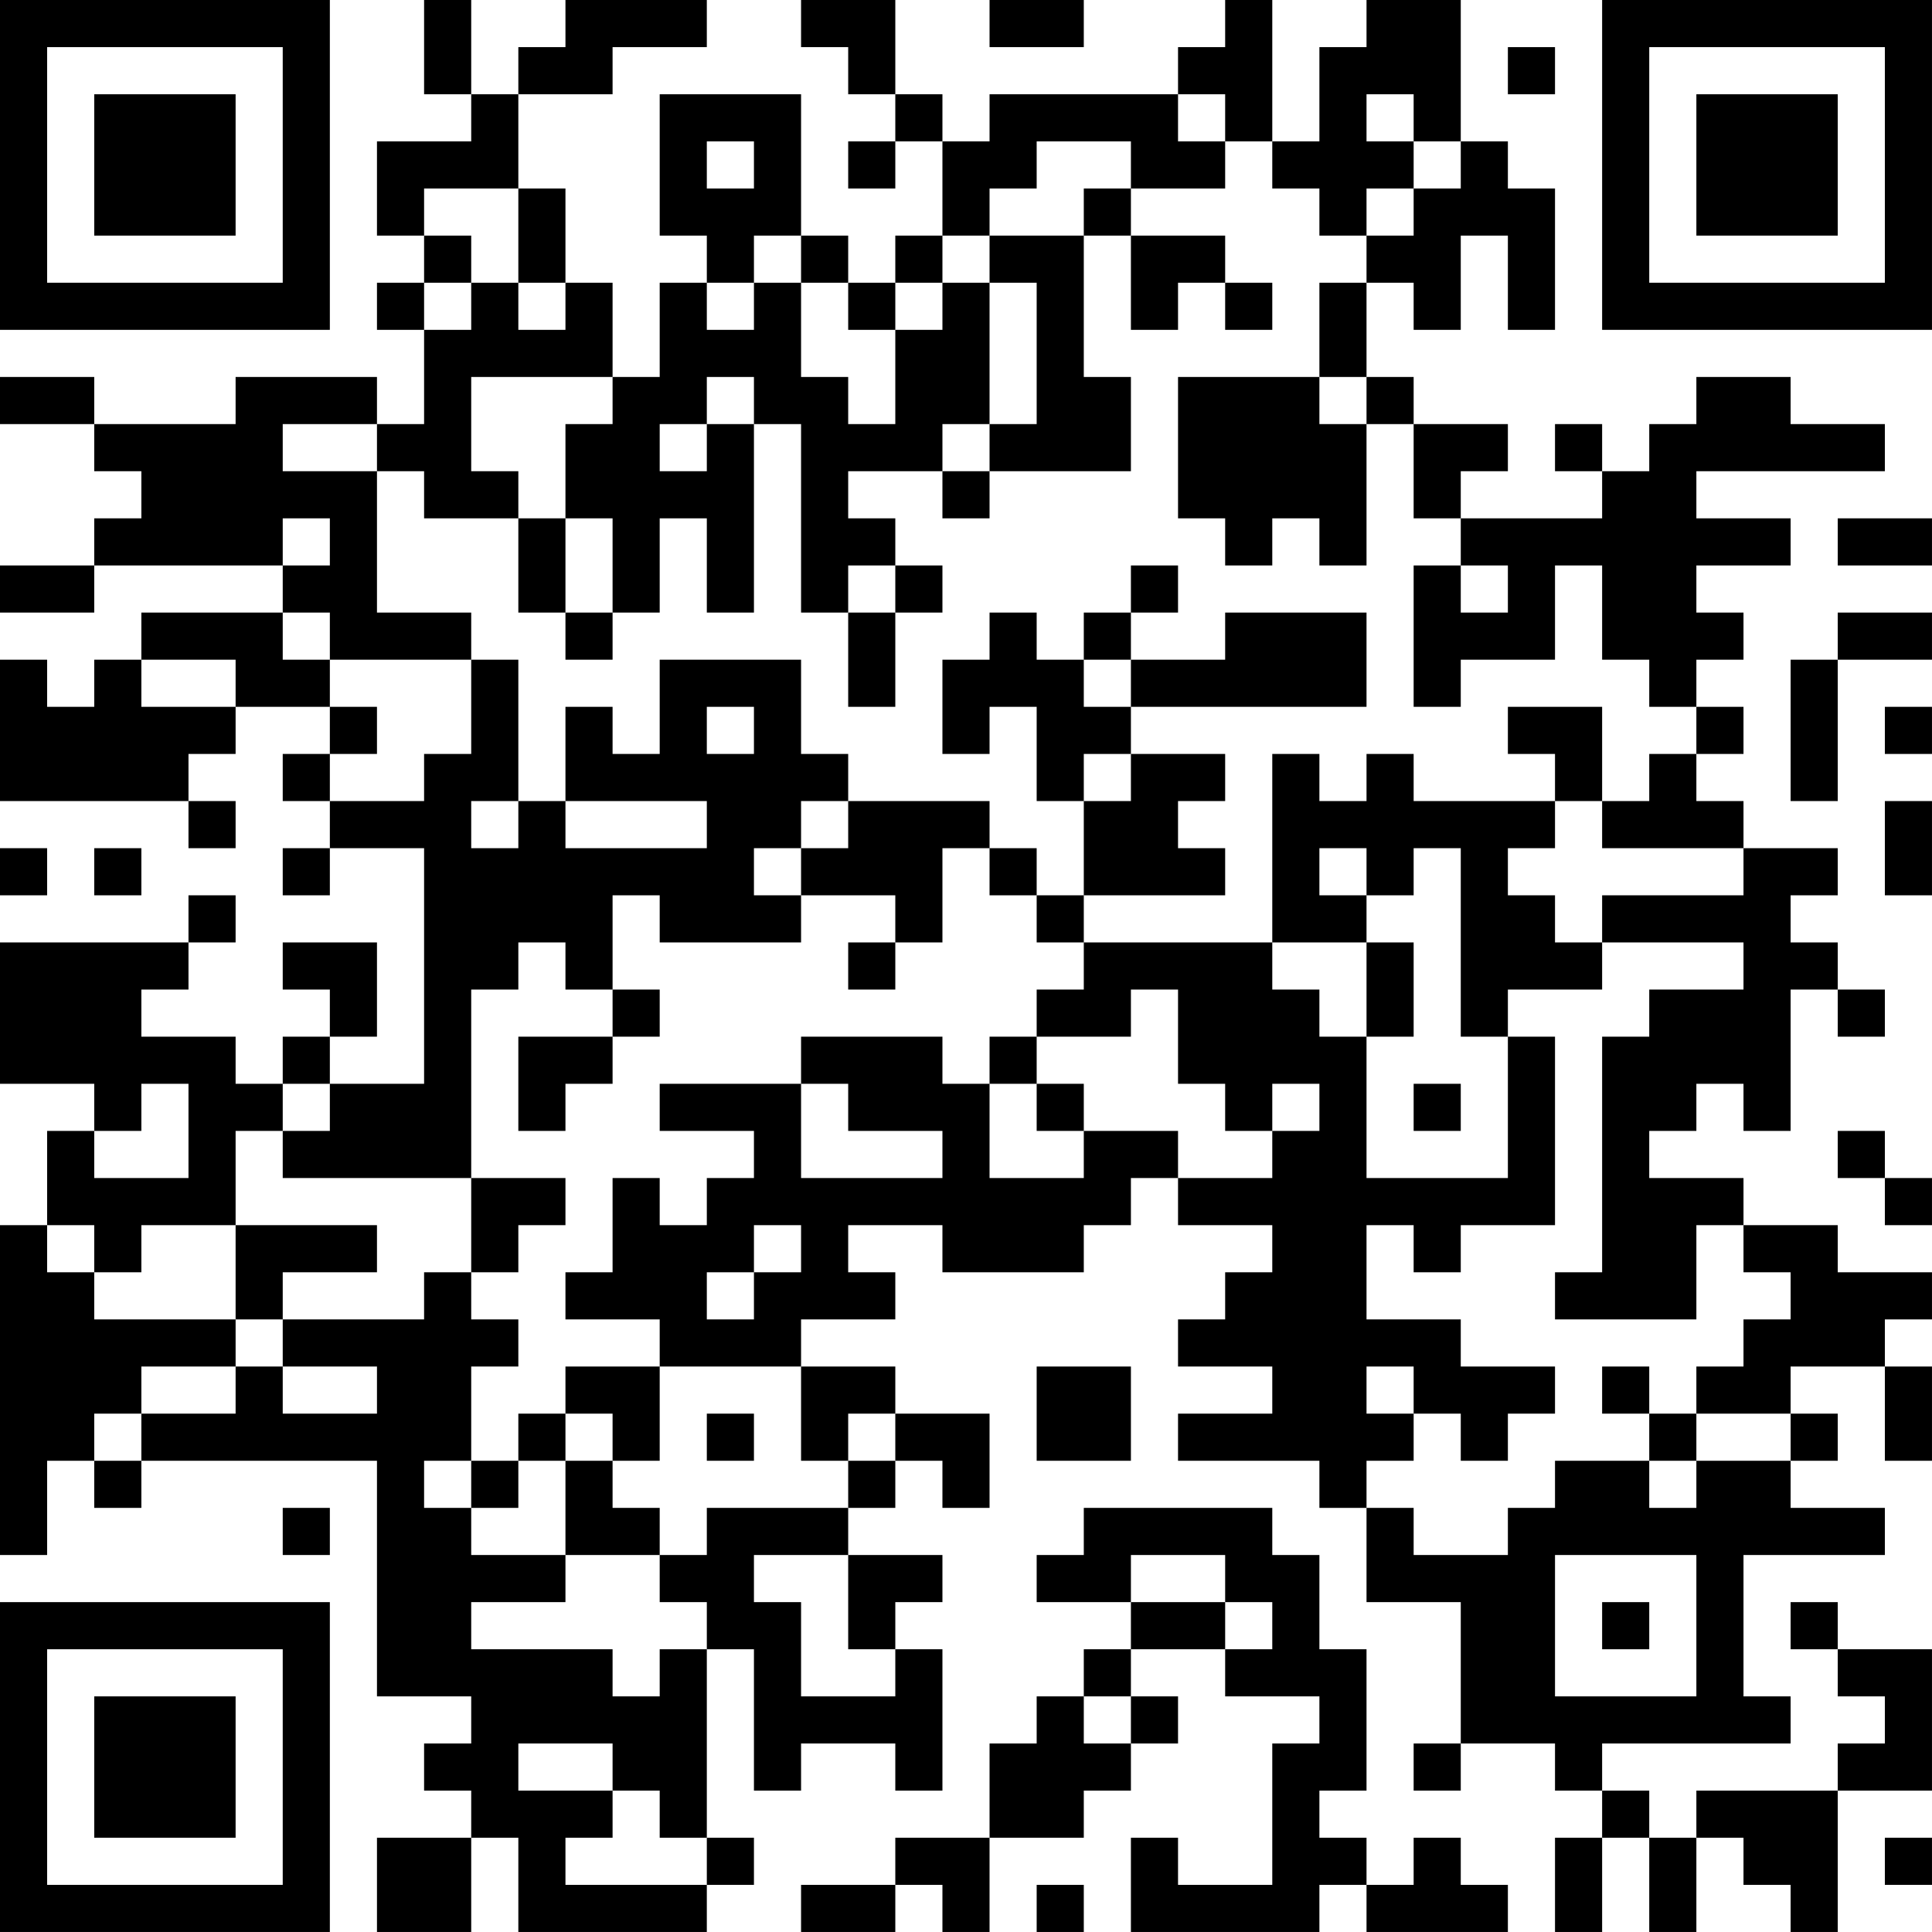 <?xml version="1.0" encoding="UTF-8"?>
<svg xmlns="http://www.w3.org/2000/svg" version="1.1" width="400" height="400" viewBox="0 0 400 400"><rect x="0" y="0" width="400" height="400" fill="#ffffff"/><g transform="scale(9.756)"><g transform="translate(0,0)"><path fill-rule="evenodd" d="M9 0L9 2L10 2L10 3L8 3L8 5L9 5L9 6L8 6L8 7L9 7L9 9L8 9L8 8L5 8L5 9L2 9L2 8L0 8L0 9L2 9L2 10L3 10L3 11L2 11L2 12L0 12L0 13L2 13L2 12L6 12L6 13L3 13L3 14L2 14L2 15L1 15L1 14L0 14L0 17L4 17L4 18L5 18L5 17L4 17L4 16L5 16L5 15L7 15L7 16L6 16L6 17L7 17L7 18L6 18L6 19L7 19L7 18L9 18L9 23L7 23L7 22L8 22L8 20L6 20L6 21L7 21L7 22L6 22L6 23L5 23L5 22L3 22L3 21L4 21L4 20L5 20L5 19L4 19L4 20L0 20L0 23L2 23L2 24L1 24L1 26L0 26L0 33L1 33L1 31L2 31L2 32L3 32L3 31L8 31L8 36L10 36L10 37L9 37L9 38L10 38L10 39L8 39L8 41L10 41L10 39L11 39L11 41L15 41L15 40L16 40L16 39L15 39L15 35L16 35L16 38L17 38L17 37L19 37L19 38L20 38L20 35L19 35L19 34L20 34L20 33L18 33L18 32L19 32L19 31L20 31L20 32L21 32L21 30L19 30L19 29L17 29L17 28L19 28L19 27L18 27L18 26L20 26L20 27L23 27L23 26L24 26L24 25L25 25L25 26L27 26L27 27L26 27L26 28L25 28L25 29L27 29L27 30L25 30L25 31L28 31L28 32L29 32L29 34L31 34L31 37L30 37L30 38L31 38L31 37L33 37L33 38L34 38L34 39L33 39L33 41L34 41L34 39L35 39L35 41L36 41L36 39L37 39L37 40L38 40L38 41L39 41L39 38L41 38L41 35L39 35L39 34L38 34L38 35L39 35L39 36L40 36L40 37L39 37L39 38L36 38L36 39L35 39L35 38L34 38L34 37L38 37L38 36L37 36L37 33L40 33L40 32L38 32L38 31L39 31L39 30L38 30L38 29L40 29L40 31L41 31L41 29L40 29L40 28L41 28L41 27L39 27L39 26L37 26L37 25L35 25L35 24L36 24L36 23L37 23L37 24L38 24L38 21L39 21L39 22L40 22L40 21L39 21L39 20L38 20L38 19L39 19L39 18L37 18L37 17L36 17L36 16L37 16L37 15L36 15L36 14L37 14L37 13L36 13L36 12L38 12L38 11L36 11L36 10L40 10L40 9L38 9L38 8L36 8L36 9L35 9L35 10L34 10L34 9L33 9L33 10L34 10L34 11L31 11L31 10L32 10L32 9L30 9L30 8L29 8L29 6L30 6L30 7L31 7L31 5L32 5L32 7L33 7L33 4L32 4L32 3L31 3L31 0L29 0L29 1L28 1L28 3L27 3L27 0L26 0L26 1L25 1L25 2L21 2L21 3L20 3L20 2L19 2L19 0L17 0L17 1L18 1L18 2L19 2L19 3L18 3L18 4L19 4L19 3L20 3L20 5L19 5L19 6L18 6L18 5L17 5L17 2L14 2L14 5L15 5L15 6L14 6L14 8L13 8L13 6L12 6L12 4L11 4L11 2L13 2L13 1L15 1L15 0L12 0L12 1L11 1L11 2L10 2L10 0ZM21 0L21 1L23 1L23 0ZM32 1L32 2L33 2L33 1ZM25 2L25 3L26 3L26 4L24 4L24 3L22 3L22 4L21 4L21 5L20 5L20 6L19 6L19 7L18 7L18 6L17 6L17 5L16 5L16 6L15 6L15 7L16 7L16 6L17 6L17 8L18 8L18 9L19 9L19 7L20 7L20 6L21 6L21 9L20 9L20 10L18 10L18 11L19 11L19 12L18 12L18 13L17 13L17 9L16 9L16 8L15 8L15 9L14 9L14 10L15 10L15 9L16 9L16 13L15 13L15 11L14 11L14 13L13 13L13 11L12 11L12 9L13 9L13 8L10 8L10 10L11 10L11 11L9 11L9 10L8 10L8 9L6 9L6 10L8 10L8 13L10 13L10 14L7 14L7 13L6 13L6 14L7 14L7 15L8 15L8 16L7 16L7 17L9 17L9 16L10 16L10 14L11 14L11 17L10 17L10 18L11 18L11 17L12 17L12 18L15 18L15 17L12 17L12 15L13 15L13 16L14 16L14 14L17 14L17 16L18 16L18 17L17 17L17 18L16 18L16 19L17 19L17 20L14 20L14 19L13 19L13 21L12 21L12 20L11 20L11 21L10 21L10 25L6 25L6 24L7 24L7 23L6 23L6 24L5 24L5 26L3 26L3 27L2 27L2 26L1 26L1 27L2 27L2 28L5 28L5 29L3 29L3 30L2 30L2 31L3 31L3 30L5 30L5 29L6 29L6 30L8 30L8 29L6 29L6 28L9 28L9 27L10 27L10 28L11 28L11 29L10 29L10 31L9 31L9 32L10 32L10 33L12 33L12 34L10 34L10 35L13 35L13 36L14 36L14 35L15 35L15 34L14 34L14 33L15 33L15 32L18 32L18 31L19 31L19 30L18 30L18 31L17 31L17 29L14 29L14 28L12 28L12 27L13 27L13 25L14 25L14 26L15 26L15 25L16 25L16 24L14 24L14 23L17 23L17 25L20 25L20 24L18 24L18 23L17 23L17 22L20 22L20 23L21 23L21 25L23 25L23 24L25 24L25 25L27 25L27 24L28 24L28 23L27 23L27 24L26 24L26 23L25 23L25 21L24 21L24 22L22 22L22 21L23 21L23 20L27 20L27 21L28 21L28 22L29 22L29 25L32 25L32 22L33 22L33 26L31 26L31 27L30 27L30 26L29 26L29 28L31 28L31 29L33 29L33 30L32 30L32 31L31 31L31 30L30 30L30 29L29 29L29 30L30 30L30 31L29 31L29 32L30 32L30 33L32 33L32 32L33 32L33 31L35 31L35 32L36 32L36 31L38 31L38 30L36 30L36 29L37 29L37 28L38 28L38 27L37 27L37 26L36 26L36 28L33 28L33 27L34 27L34 22L35 22L35 21L37 21L37 20L34 20L34 19L37 19L37 18L34 18L34 17L35 17L35 16L36 16L36 15L35 15L35 14L34 14L34 12L33 12L33 14L31 14L31 15L30 15L30 12L31 12L31 13L32 13L32 12L31 12L31 11L30 11L30 9L29 9L29 8L28 8L28 6L29 6L29 5L30 5L30 4L31 4L31 3L30 3L30 2L29 2L29 3L30 3L30 4L29 4L29 5L28 5L28 4L27 4L27 3L26 3L26 2ZM15 3L15 4L16 4L16 3ZM9 4L9 5L10 5L10 6L9 6L9 7L10 7L10 6L11 6L11 7L12 7L12 6L11 6L11 4ZM23 4L23 5L21 5L21 6L22 6L22 9L21 9L21 10L20 10L20 11L21 11L21 10L24 10L24 8L23 8L23 5L24 5L24 7L25 7L25 6L26 6L26 7L27 7L27 6L26 6L26 5L24 5L24 4ZM25 8L25 11L26 11L26 12L27 12L27 11L28 11L28 12L29 12L29 9L28 9L28 8ZM6 11L6 12L7 12L7 11ZM11 11L11 13L12 13L12 14L13 14L13 13L12 13L12 11ZM39 11L39 12L41 12L41 11ZM19 12L19 13L18 13L18 15L19 15L19 13L20 13L20 12ZM24 12L24 13L23 13L23 14L22 14L22 13L21 13L21 14L20 14L20 16L21 16L21 15L22 15L22 17L23 17L23 19L22 19L22 18L21 18L21 17L18 17L18 18L17 18L17 19L19 19L19 20L18 20L18 21L19 21L19 20L20 20L20 18L21 18L21 19L22 19L22 20L23 20L23 19L26 19L26 18L25 18L25 17L26 17L26 16L24 16L24 15L29 15L29 13L26 13L26 14L24 14L24 13L25 13L25 12ZM39 13L39 14L38 14L38 17L39 17L39 14L41 14L41 13ZM3 14L3 15L5 15L5 14ZM23 14L23 15L24 15L24 14ZM15 15L15 16L16 16L16 15ZM32 15L32 16L33 16L33 17L30 17L30 16L29 16L29 17L28 17L28 16L27 16L27 20L29 20L29 22L30 22L30 20L29 20L29 19L30 19L30 18L31 18L31 22L32 22L32 21L34 21L34 20L33 20L33 19L32 19L32 18L33 18L33 17L34 17L34 15ZM40 15L40 16L41 16L41 15ZM23 16L23 17L24 17L24 16ZM40 17L40 19L41 19L41 17ZM0 18L0 19L1 19L1 18ZM2 18L2 19L3 19L3 18ZM28 18L28 19L29 19L29 18ZM13 21L13 22L11 22L11 24L12 24L12 23L13 23L13 22L14 22L14 21ZM21 22L21 23L22 23L22 24L23 24L23 23L22 23L22 22ZM3 23L3 24L2 24L2 25L4 25L4 23ZM30 23L30 24L31 24L31 23ZM39 24L39 25L40 25L40 26L41 26L41 25L40 25L40 24ZM10 25L10 27L11 27L11 26L12 26L12 25ZM5 26L5 28L6 28L6 27L8 27L8 26ZM16 26L16 27L15 27L15 28L16 28L16 27L17 27L17 26ZM12 29L12 30L11 30L11 31L10 31L10 32L11 32L11 31L12 31L12 33L14 33L14 32L13 32L13 31L14 31L14 29ZM22 29L22 31L24 31L24 29ZM34 29L34 30L35 30L35 31L36 31L36 30L35 30L35 29ZM12 30L12 31L13 31L13 30ZM15 30L15 31L16 31L16 30ZM6 32L6 33L7 33L7 32ZM23 32L23 33L22 33L22 34L24 34L24 35L23 35L23 36L22 36L22 37L21 37L21 39L19 39L19 40L17 40L17 41L19 41L19 40L20 40L20 41L21 41L21 39L23 39L23 38L24 38L24 37L25 37L25 36L24 36L24 35L26 35L26 36L28 36L28 37L27 37L27 40L25 40L25 39L24 39L24 41L28 41L28 40L29 40L29 41L32 41L32 40L31 40L31 39L30 39L30 40L29 40L29 39L28 39L28 38L29 38L29 35L28 35L28 33L27 33L27 32ZM16 33L16 34L17 34L17 36L19 36L19 35L18 35L18 33ZM24 33L24 34L26 34L26 35L27 35L27 34L26 34L26 33ZM33 33L33 36L36 36L36 33ZM34 34L34 35L35 35L35 34ZM23 36L23 37L24 37L24 36ZM11 37L11 38L13 38L13 39L12 39L12 40L15 40L15 39L14 39L14 38L13 38L13 37ZM40 39L40 40L41 40L41 39ZM22 40L22 41L23 41L23 40ZM0 0L0 7L7 7L7 0ZM1 1L1 6L6 6L6 1ZM2 2L2 5L5 5L5 2ZM34 0L34 7L41 7L41 0ZM35 1L35 6L40 6L40 1ZM36 2L36 5L39 5L39 2ZM0 34L0 41L7 41L7 34ZM1 35L1 40L6 40L6 35ZM2 36L2 39L5 39L5 36Z" fill="#000000"/></g></g></svg>
